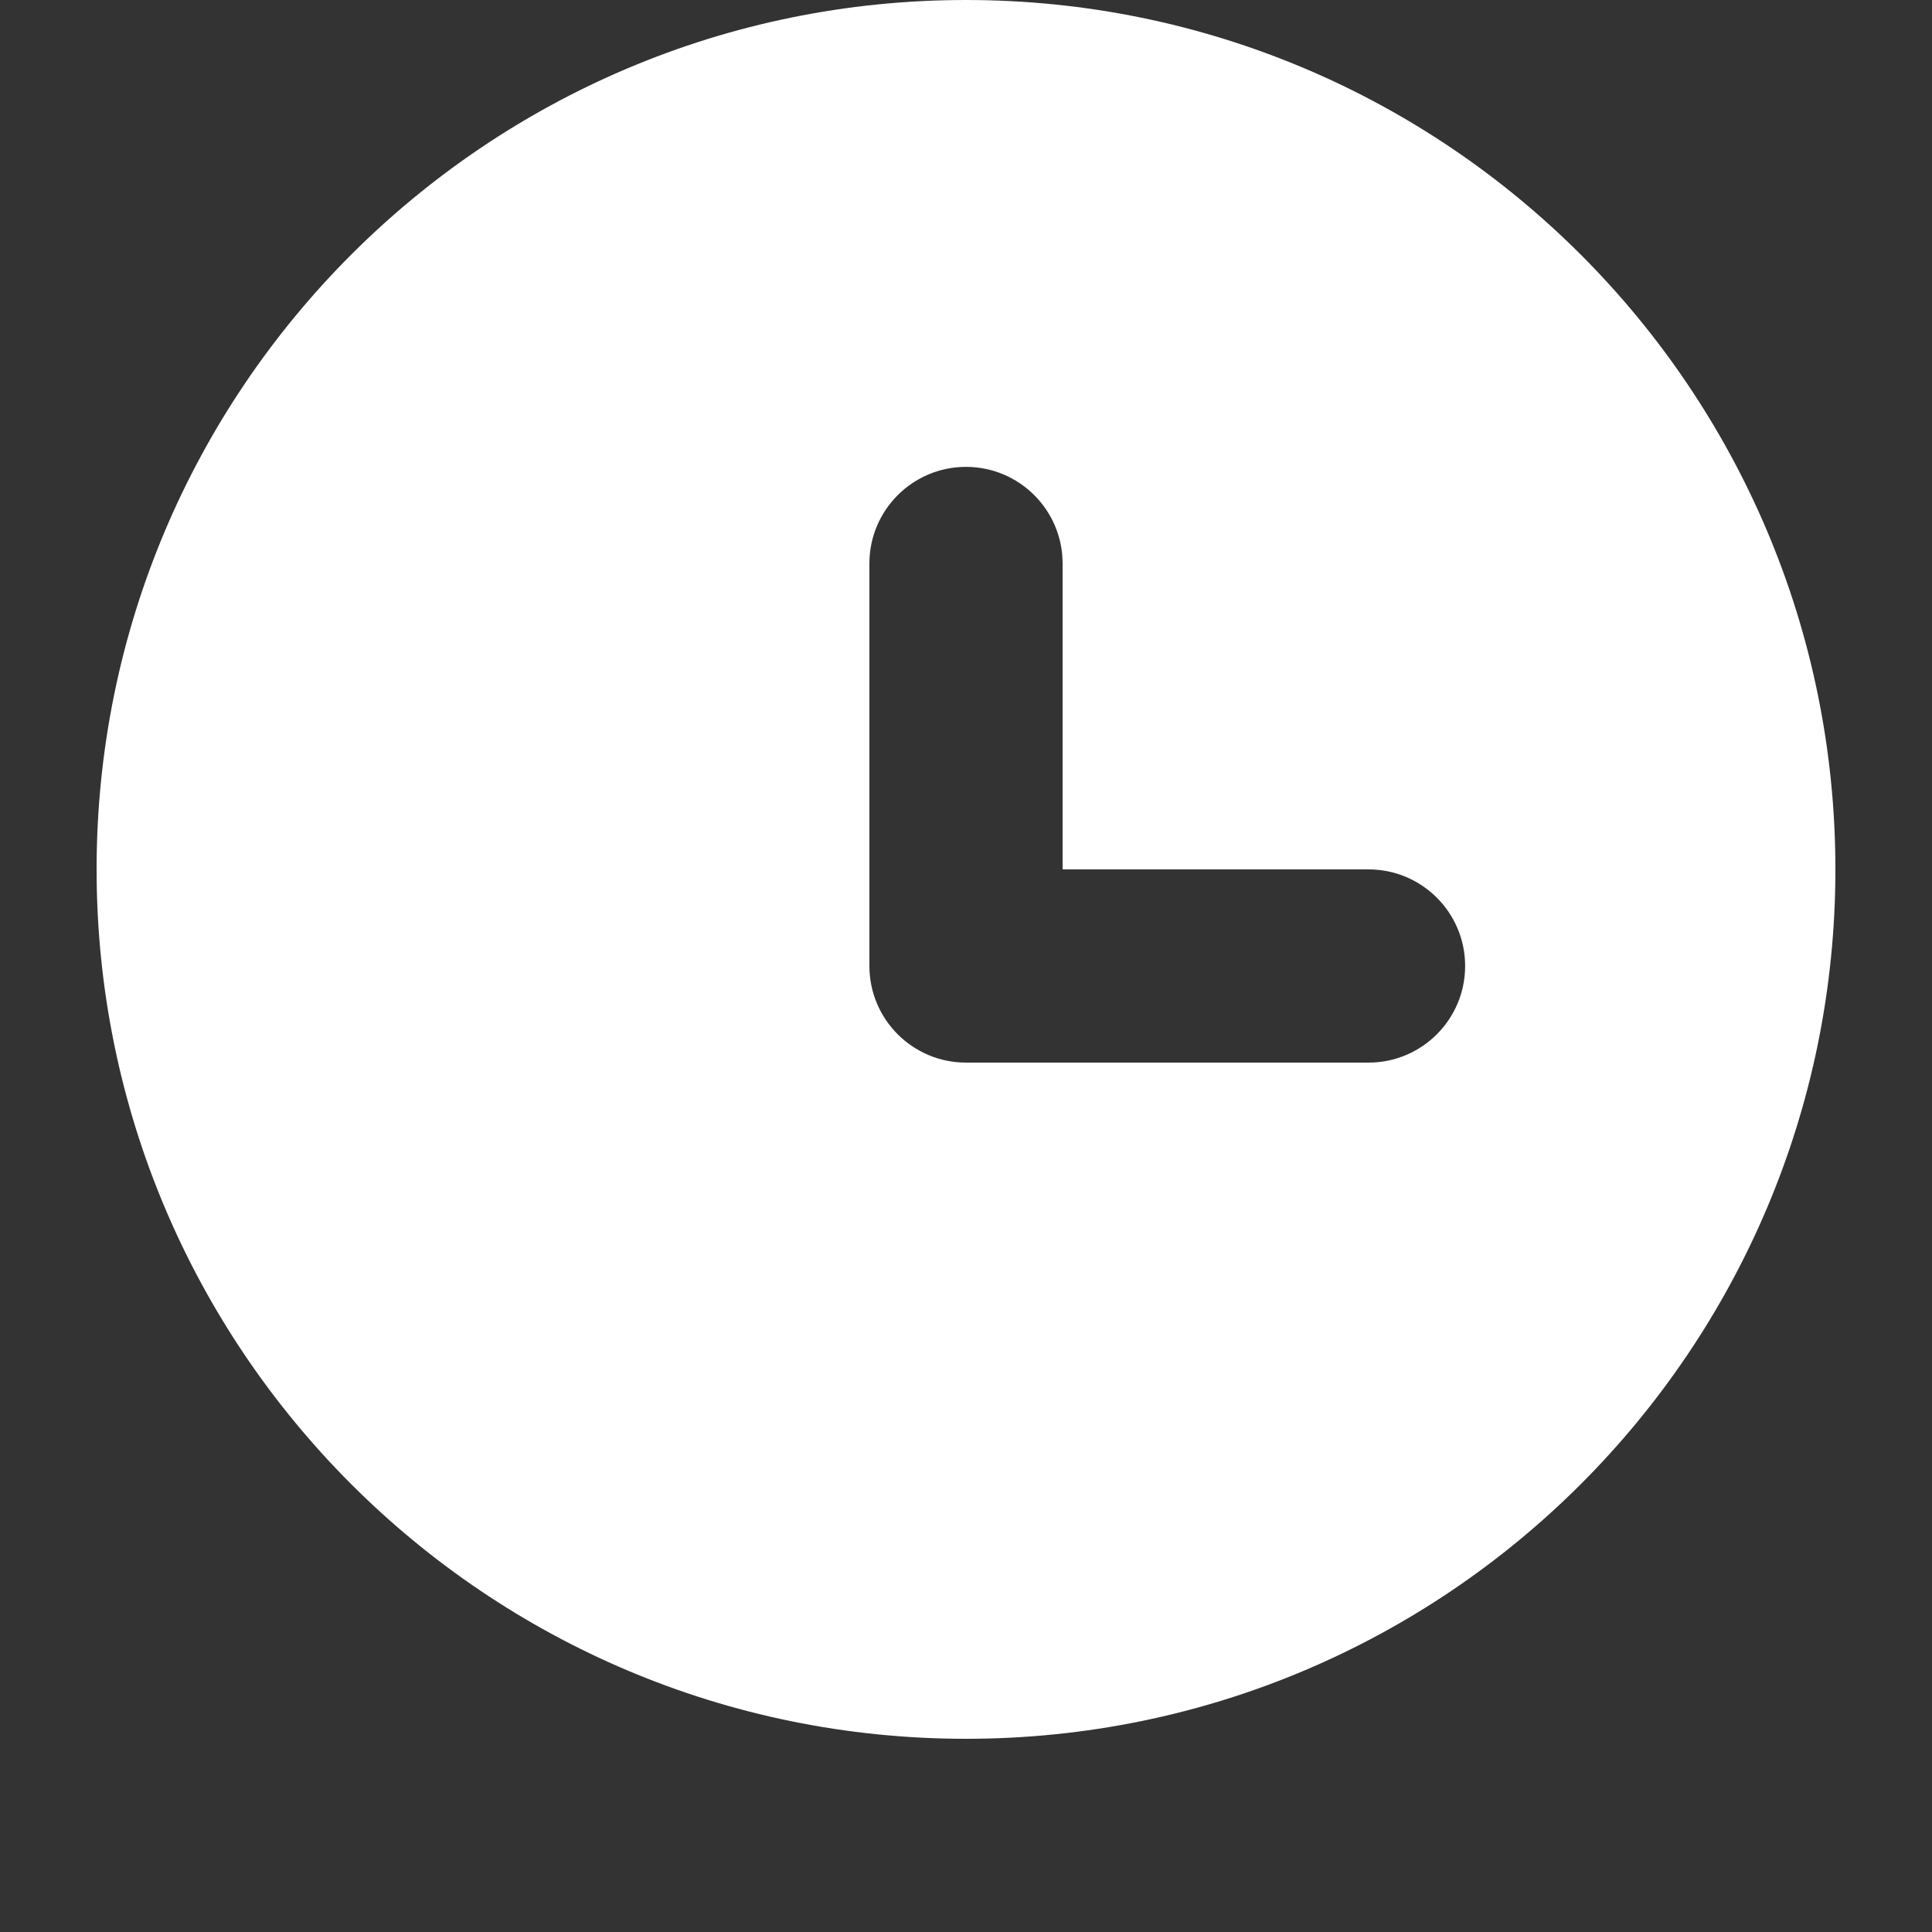 <?xml version="1.0" encoding="UTF-8"?>
<svg xmlns="http://www.w3.org/2000/svg" width="20" height="20" viewBox="0 0 20 20" fill="none">
  <rect x="0" y="0" width="20" height="20" fill="#333333" stroke="none"/>
  <path fill-rule="evenodd" clip-rule="evenodd" d="M10 18C5.029 18 1 13.971 1 9C1 4.029 5.029 0 10 0C14.971 0 19 4.029 19 9C19 13.971 14.971 18 10 18ZM11 5.833C11 5.281 10.552 4.833 10 4.833C9.448 4.833 9 5.281 9 5.833V10C9 10.552 9.448 11 10 11H14.167C14.719 11 15.167 10.552 15.167 10C15.167 9.447 14.719 9 14.167 9H11V5.833Z" fill="white"></path>
</svg>
